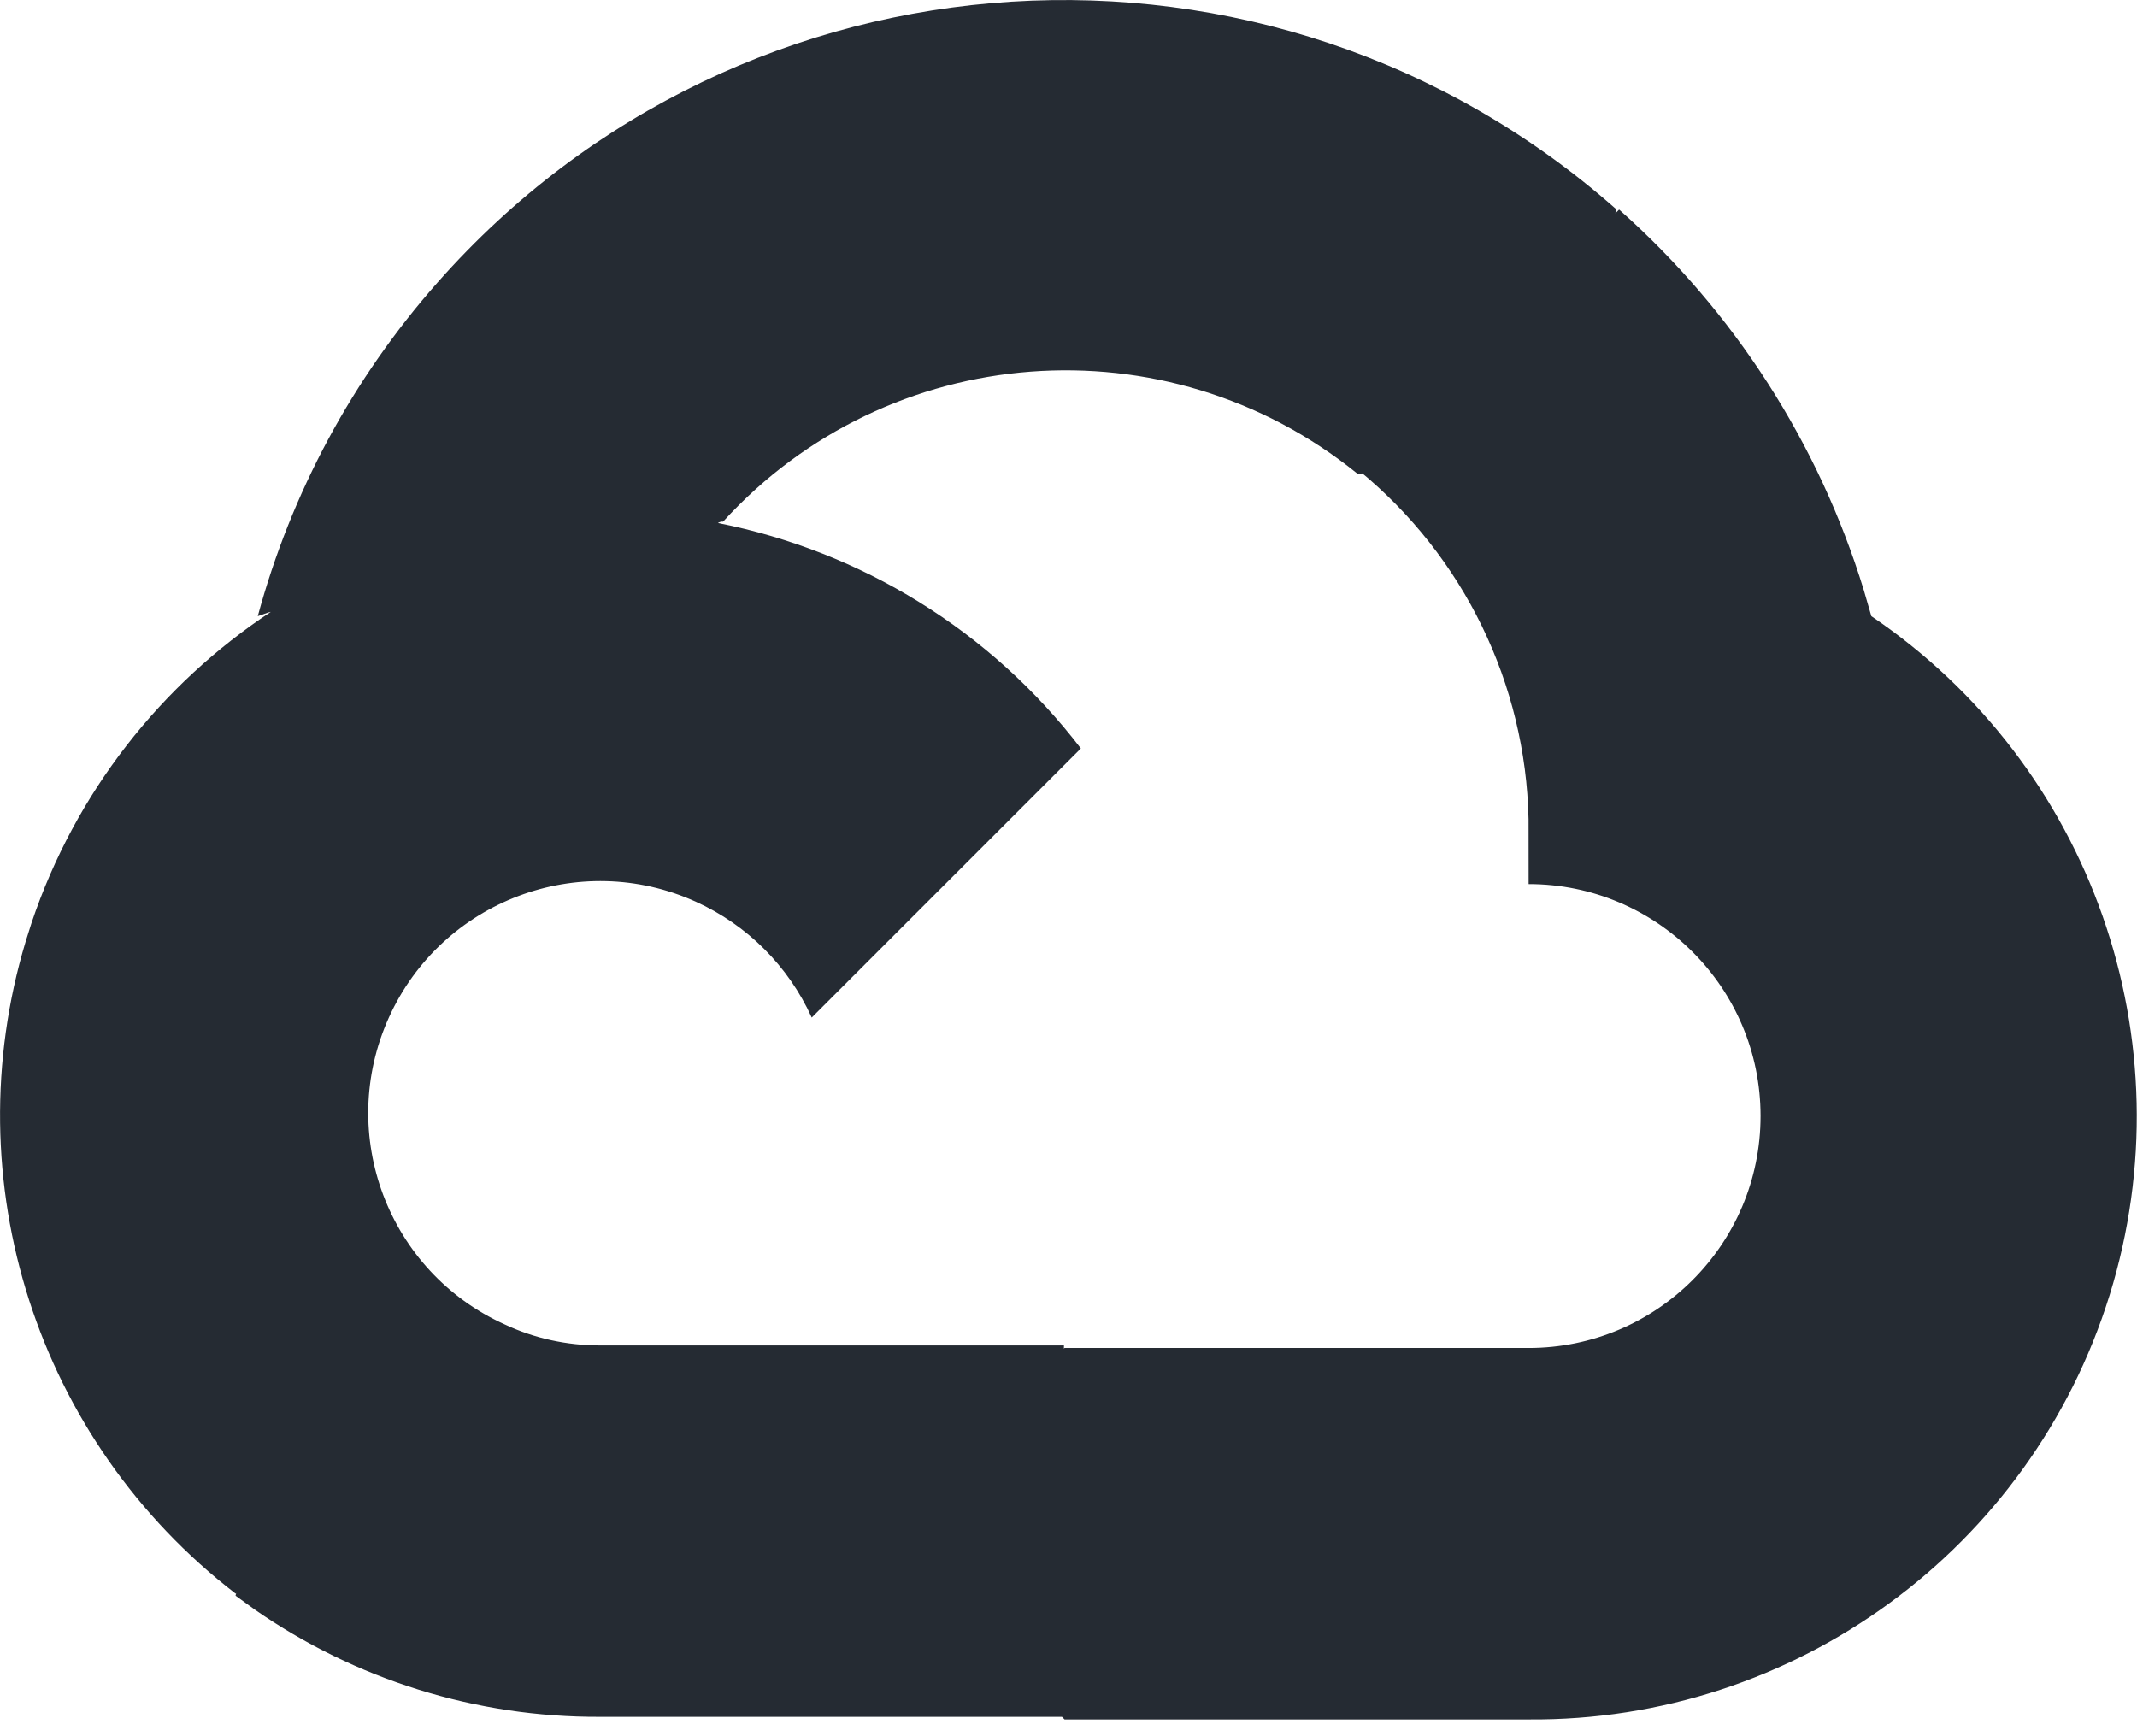 <?xml version="1.0" encoding="UTF-8"?>
<svg width="32px" height="26px" viewBox="0 0 32 26" version="1.1" xmlns="http://www.w3.org/2000/svg" xmlns:xlink="http://www.w3.org/1999/xlink">
    <!-- Generator: Sketch 61.2 (89653) - https://sketch.com -->
    <title>ic-technology-google-cloud</title>
    <desc>Created with Sketch.</desc>
    <g id="Page-1" stroke="none" stroke-width="1" fill="none" fill-rule="evenodd">
        <g id="Brand-Logo" transform="translate(-457, -5019)" fill="#252B33" fill-rule="nonzero">
            <g id="ic-technology-google-cloud" transform="translate(457, 5019)">
                <path d="M6.553,4.229 C11.121,-0.947 19.022,-1.439 24.197,3.129 L24.197,3.129 L24.19,3.194 L24.245,3.138 C25.969,4.667 27.235,6.64 27.909,8.837 L28.022,9.227 C31.321,11.459 32.77,15.59 31.59,19.394 C30.407,23.198 26.873,25.78 22.89,25.749 L22.89,25.749 L15.941,25.749 L15.902,25.71 L8.983,25.71 C7.13,25.718 5.323,25.154 3.808,24.099 L3.527,23.895 L3.537,23.855 L3.529,23.865 C0.548,21.572 -0.694,17.681 0.384,14.1 L0.473,13.818 C1.131,11.863 2.414,10.248 4.055,9.163 L4.017,9.172 L4.017,9.172 L3.86,9.227 C4.361,7.376 5.283,5.666 6.553,4.229 Z M20.323,7.091 C17.466,4.779 13.302,5.095 10.827,7.812 C10.804,7.808 10.778,7.815 10.75,7.832 C12.892,8.254 14.833,9.442 16.185,11.208 L16.185,11.208 L12.155,15.238 C11.806,14.468 11.189,13.851 10.419,13.503 C8.671,12.713 6.613,13.489 5.823,15.238 C5.033,16.987 5.81,19.044 7.559,19.834 L7.559,19.834 C8.003,20.043 8.49,20.148 8.983,20.148 L8.983,20.148 L15.932,20.148 L15.931,20.196 L15.941,20.186 L22.89,20.186 C24.807,20.186 26.363,18.631 26.363,16.712 C26.363,14.794 24.809,13.239 22.89,13.239 L22.89,13.239 L22.889,12.268 C22.847,10.242 21.919,8.329 20.343,7.041 L20.402,7.091 Z" id="Combined-Shape"/>
            </g>
        </g>
    </g>
</svg>